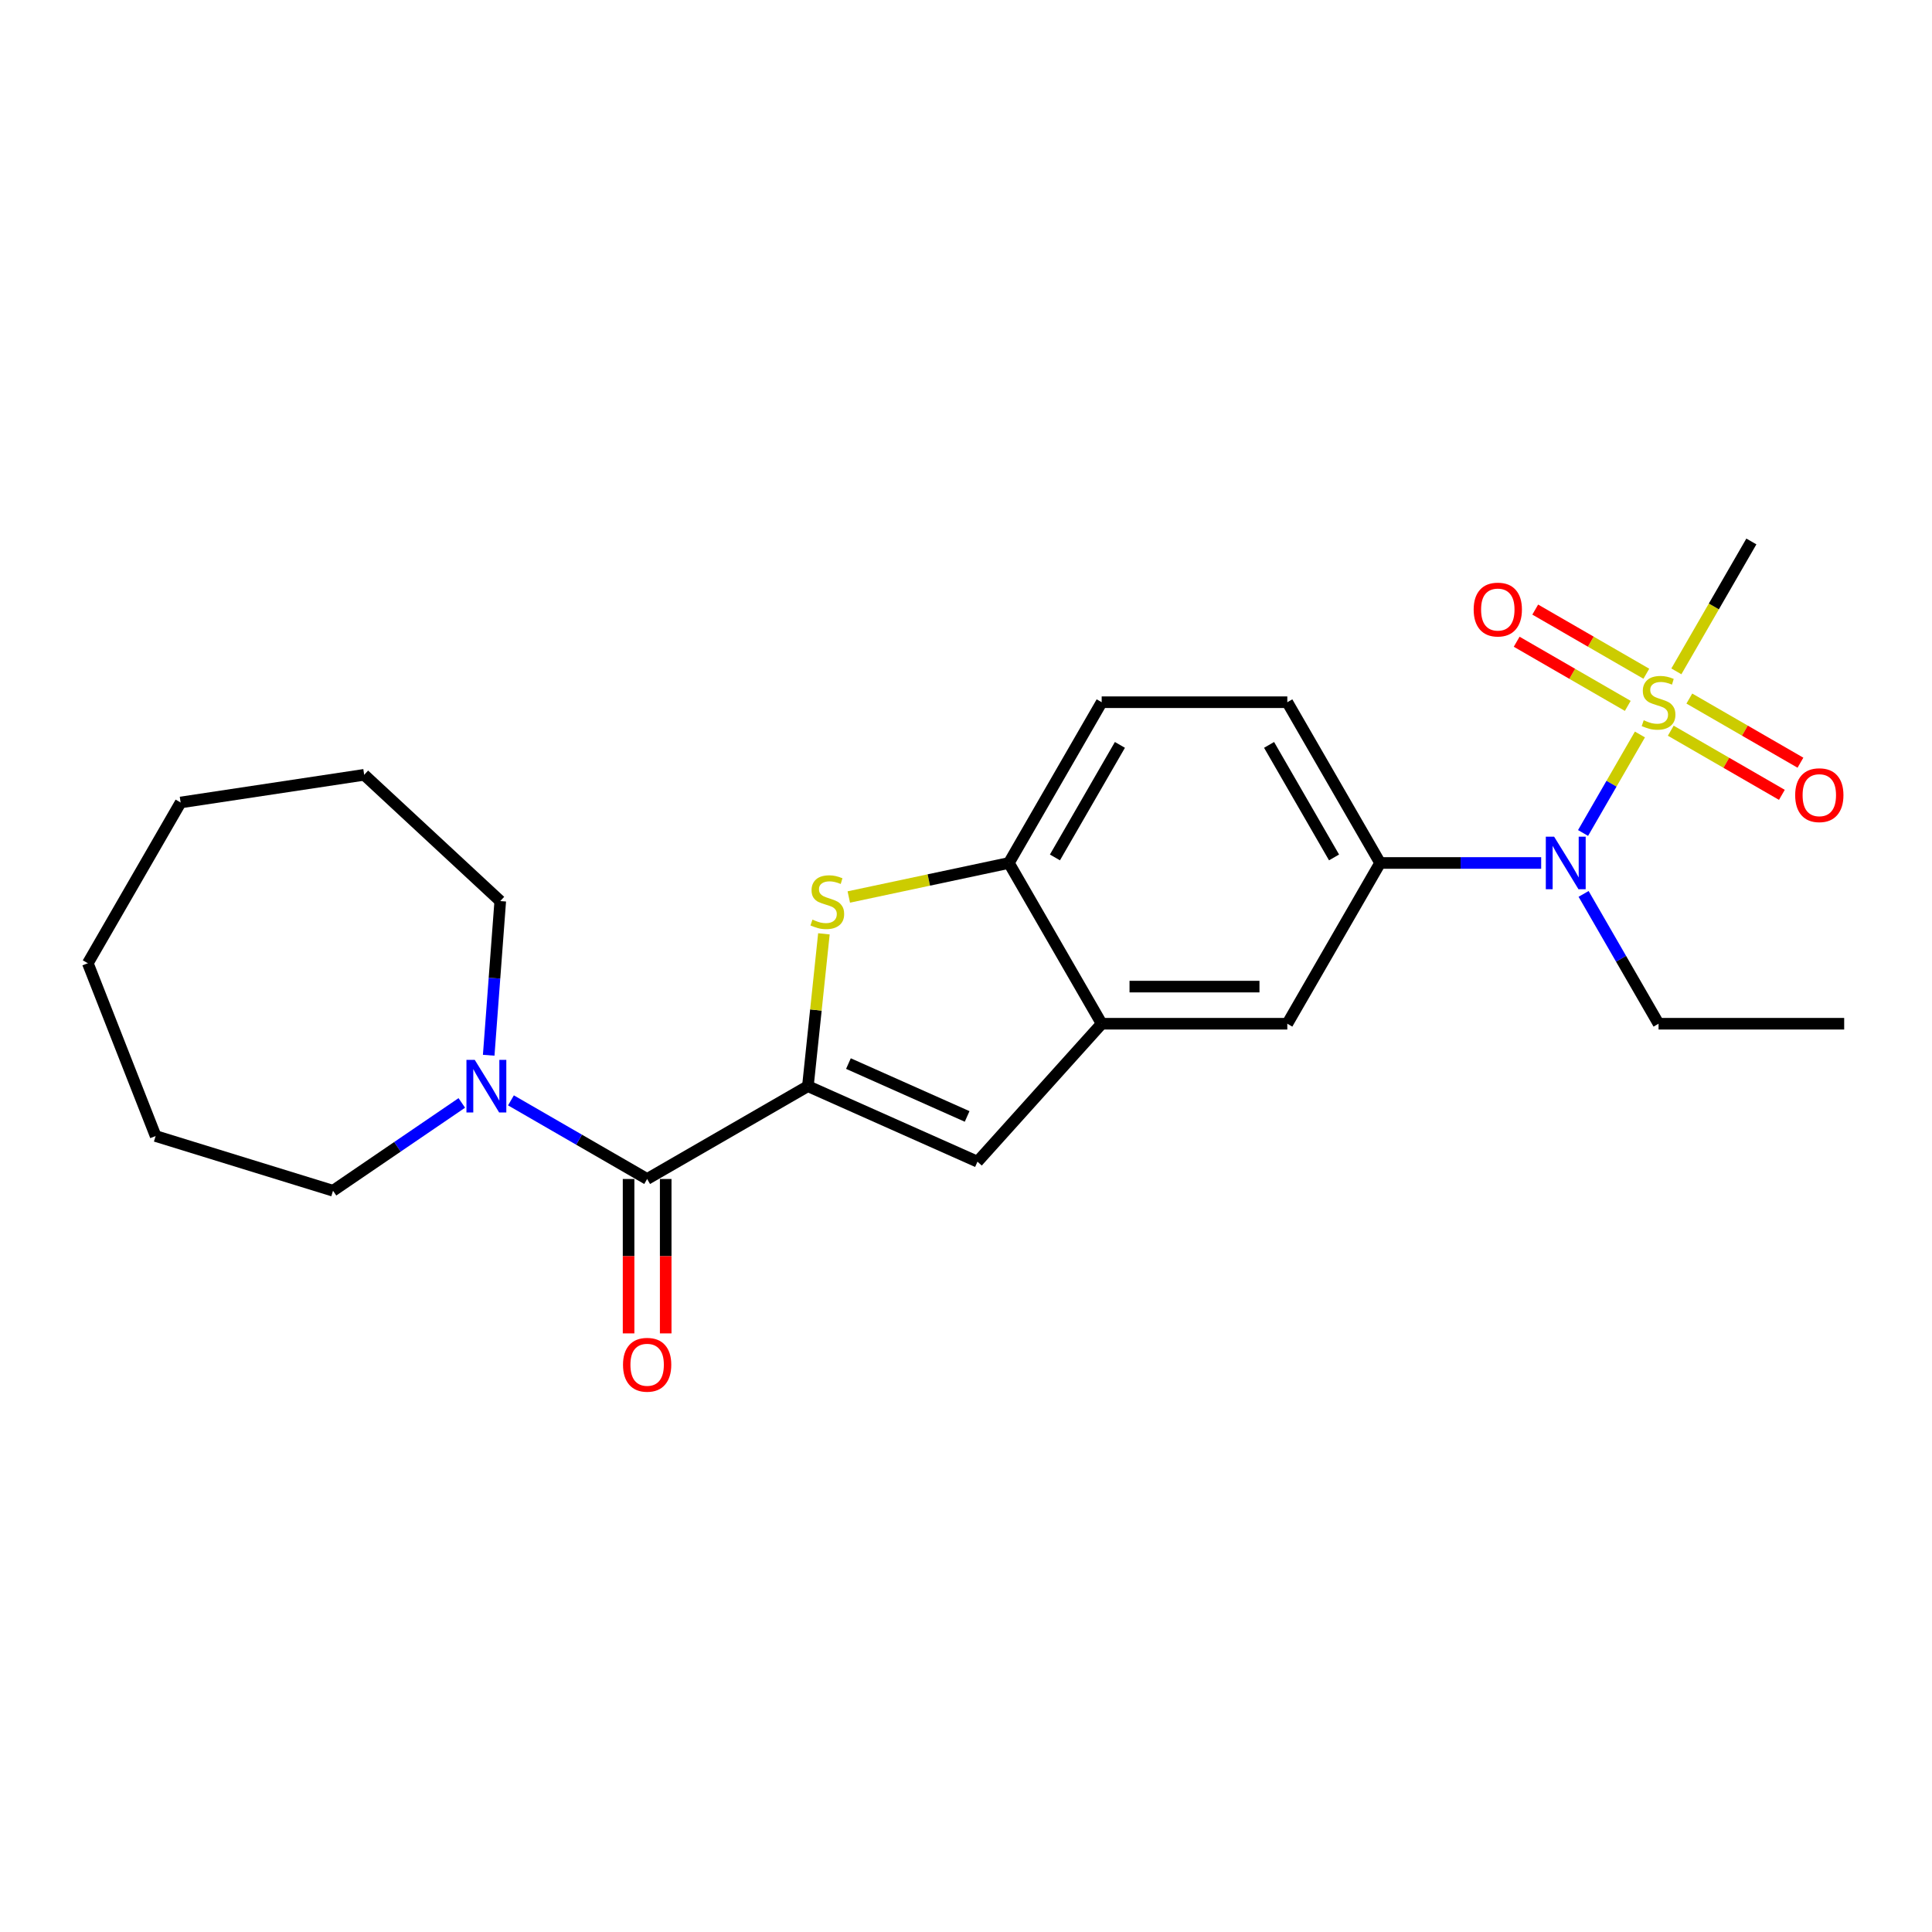 <?xml version='1.0' encoding='iso-8859-1'?>
<svg version='1.1' baseProfile='full'
              xmlns='http://www.w3.org/2000/svg'
                      xmlns:rdkit='http://www.rdkit.org/xml'
                      xmlns:xlink='http://www.w3.org/1999/xlink'
                  xml:space='preserve'
width='1000px' height='1000px' viewBox='0 0 1000 1000'>
<!-- END OF HEADER -->
<rect style='opacity:1.0;fill:#FFFFFF;stroke:none' width='1000' height='1000' x='0' y='0'> </rect>
<path class='bond-4' d='M 848.825,380.166 L 834.107,405.657' style='fill:none;fill-rule:evenodd;stroke:#CCCC00;stroke-width:6px;stroke-linecap:butt;stroke-linejoin:miter;stroke-opacity:1' />
<path class='bond-4' d='M 834.107,405.657 L 819.39,431.149' style='fill:none;fill-rule:evenodd;stroke:#0000FF;stroke-width:6px;stroke-linecap:butt;stroke-linejoin:miter;stroke-opacity:1' />
<path class='bond-10' d='M 852.144,348.723 L 823.389,332.121' style='fill:none;fill-rule:evenodd;stroke:#CCCC00;stroke-width:6px;stroke-linecap:butt;stroke-linejoin:miter;stroke-opacity:1' />
<path class='bond-10' d='M 823.389,332.121 L 794.634,315.519' style='fill:none;fill-rule:evenodd;stroke:#FF0000;stroke-width:6px;stroke-linecap:butt;stroke-linejoin:miter;stroke-opacity:1' />
<path class='bond-10' d='M 842.536,365.364 L 813.781,348.762' style='fill:none;fill-rule:evenodd;stroke:#CCCC00;stroke-width:6px;stroke-linecap:butt;stroke-linejoin:miter;stroke-opacity:1' />
<path class='bond-10' d='M 813.781,348.762 L 785.026,332.161' style='fill:none;fill-rule:evenodd;stroke:#FF0000;stroke-width:6px;stroke-linecap:butt;stroke-linejoin:miter;stroke-opacity:1' />
<path class='bond-11' d='M 864.788,378.211 L 893.543,394.813' style='fill:none;fill-rule:evenodd;stroke:#CCCC00;stroke-width:6px;stroke-linecap:butt;stroke-linejoin:miter;stroke-opacity:1' />
<path class='bond-11' d='M 893.543,394.813 L 922.298,411.415' style='fill:none;fill-rule:evenodd;stroke:#FF0000;stroke-width:6px;stroke-linecap:butt;stroke-linejoin:miter;stroke-opacity:1' />
<path class='bond-11' d='M 874.396,361.57 L 903.151,378.172' style='fill:none;fill-rule:evenodd;stroke:#CCCC00;stroke-width:6px;stroke-linecap:butt;stroke-linejoin:miter;stroke-opacity:1' />
<path class='bond-11' d='M 903.151,378.172 L 931.906,394.773' style='fill:none;fill-rule:evenodd;stroke:#FF0000;stroke-width:6px;stroke-linecap:butt;stroke-linejoin:miter;stroke-opacity:1' />
<path class='bond-15' d='M 867.685,347.499 L 887.096,313.879' style='fill:none;fill-rule:evenodd;stroke:#CCCC00;stroke-width:6px;stroke-linecap:butt;stroke-linejoin:miter;stroke-opacity:1' />
<path class='bond-15' d='M 887.096,313.879 L 906.506,280.26' style='fill:none;fill-rule:evenodd;stroke:#000000;stroke-width:6px;stroke-linecap:butt;stroke-linejoin:miter;stroke-opacity:1' />
<path class='bond-0' d='M 418.166,562.203 L 505.939,601.282' style='fill:none;fill-rule:evenodd;stroke:#000000;stroke-width:6px;stroke-linecap:butt;stroke-linejoin:miter;stroke-opacity:1' />
<path class='bond-0' d='M 439.147,550.51 L 500.588,577.866' style='fill:none;fill-rule:evenodd;stroke:#000000;stroke-width:6px;stroke-linecap:butt;stroke-linejoin:miter;stroke-opacity:1' />
<path class='bond-2' d='M 418.166,562.203 L 334.959,610.243' style='fill:none;fill-rule:evenodd;stroke:#000000;stroke-width:6px;stroke-linecap:butt;stroke-linejoin:miter;stroke-opacity:1' />
<path class='bond-25' d='M 418.166,562.203 L 422.31,522.776' style='fill:none;fill-rule:evenodd;stroke:#000000;stroke-width:6px;stroke-linecap:butt;stroke-linejoin:miter;stroke-opacity:1' />
<path class='bond-25' d='M 422.31,522.776 L 426.454,483.349' style='fill:none;fill-rule:evenodd;stroke:#CCCC00;stroke-width:6px;stroke-linecap:butt;stroke-linejoin:miter;stroke-opacity:1' />
<path class='bond-1' d='M 439.335,464.285 L 480.762,455.48' style='fill:none;fill-rule:evenodd;stroke:#CCCC00;stroke-width:6px;stroke-linecap:butt;stroke-linejoin:miter;stroke-opacity:1' />
<path class='bond-1' d='M 480.762,455.48 L 522.189,446.674' style='fill:none;fill-rule:evenodd;stroke:#000000;stroke-width:6px;stroke-linecap:butt;stroke-linejoin:miter;stroke-opacity:1' />
<path class='bond-6' d='M 334.959,610.243 L 299.716,589.895' style='fill:none;fill-rule:evenodd;stroke:#000000;stroke-width:6px;stroke-linecap:butt;stroke-linejoin:miter;stroke-opacity:1' />
<path class='bond-6' d='M 299.716,589.895 L 264.472,569.547' style='fill:none;fill-rule:evenodd;stroke:#0000FF;stroke-width:6px;stroke-linecap:butt;stroke-linejoin:miter;stroke-opacity:1' />
<path class='bond-12' d='M 325.351,610.243 L 325.351,650.202' style='fill:none;fill-rule:evenodd;stroke:#000000;stroke-width:6px;stroke-linecap:butt;stroke-linejoin:miter;stroke-opacity:1' />
<path class='bond-12' d='M 325.351,650.202 L 325.351,690.161' style='fill:none;fill-rule:evenodd;stroke:#FF0000;stroke-width:6px;stroke-linecap:butt;stroke-linejoin:miter;stroke-opacity:1' />
<path class='bond-12' d='M 344.567,610.243 L 344.567,650.202' style='fill:none;fill-rule:evenodd;stroke:#000000;stroke-width:6px;stroke-linecap:butt;stroke-linejoin:miter;stroke-opacity:1' />
<path class='bond-12' d='M 344.567,650.202 L 344.567,690.161' style='fill:none;fill-rule:evenodd;stroke:#FF0000;stroke-width:6px;stroke-linecap:butt;stroke-linejoin:miter;stroke-opacity:1' />
<path class='bond-3' d='M 505.939,601.282 L 570.228,529.881' style='fill:none;fill-rule:evenodd;stroke:#000000;stroke-width:6px;stroke-linecap:butt;stroke-linejoin:miter;stroke-opacity:1' />
<path class='bond-8' d='M 797.706,446.674 L 756.026,446.674' style='fill:none;fill-rule:evenodd;stroke:#0000FF;stroke-width:6px;stroke-linecap:butt;stroke-linejoin:miter;stroke-opacity:1' />
<path class='bond-8' d='M 756.026,446.674 L 714.347,446.674' style='fill:none;fill-rule:evenodd;stroke:#000000;stroke-width:6px;stroke-linecap:butt;stroke-linejoin:miter;stroke-opacity:1' />
<path class='bond-18' d='M 819.668,462.681 L 839.067,496.281' style='fill:none;fill-rule:evenodd;stroke:#0000FF;stroke-width:6px;stroke-linecap:butt;stroke-linejoin:miter;stroke-opacity:1' />
<path class='bond-18' d='M 839.067,496.281 L 858.466,529.881' style='fill:none;fill-rule:evenodd;stroke:#000000;stroke-width:6px;stroke-linecap:butt;stroke-linejoin:miter;stroke-opacity:1' />
<path class='bond-5' d='M 570.228,529.881 L 666.308,529.881' style='fill:none;fill-rule:evenodd;stroke:#000000;stroke-width:6px;stroke-linecap:butt;stroke-linejoin:miter;stroke-opacity:1' />
<path class='bond-5' d='M 584.64,510.665 L 651.896,510.665' style='fill:none;fill-rule:evenodd;stroke:#000000;stroke-width:6px;stroke-linecap:butt;stroke-linejoin:miter;stroke-opacity:1' />
<path class='bond-24' d='M 570.228,529.881 L 522.189,446.674' style='fill:none;fill-rule:evenodd;stroke:#000000;stroke-width:6px;stroke-linecap:butt;stroke-linejoin:miter;stroke-opacity:1' />
<path class='bond-16' d='M 239.031,570.876 L 205.699,593.601' style='fill:none;fill-rule:evenodd;stroke:#0000FF;stroke-width:6px;stroke-linecap:butt;stroke-linejoin:miter;stroke-opacity:1' />
<path class='bond-16' d='M 205.699,593.601 L 172.367,616.326' style='fill:none;fill-rule:evenodd;stroke:#000000;stroke-width:6px;stroke-linecap:butt;stroke-linejoin:miter;stroke-opacity:1' />
<path class='bond-17' d='M 252.951,546.196 L 255.941,506.294' style='fill:none;fill-rule:evenodd;stroke:#0000FF;stroke-width:6px;stroke-linecap:butt;stroke-linejoin:miter;stroke-opacity:1' />
<path class='bond-17' d='M 255.941,506.294 L 258.932,466.392' style='fill:none;fill-rule:evenodd;stroke:#000000;stroke-width:6px;stroke-linecap:butt;stroke-linejoin:miter;stroke-opacity:1' />
<path class='bond-7' d='M 522.189,446.674 L 570.228,363.467' style='fill:none;fill-rule:evenodd;stroke:#000000;stroke-width:6px;stroke-linecap:butt;stroke-linejoin:miter;stroke-opacity:1' />
<path class='bond-7' d='M 546.036,443.801 L 579.664,385.556' style='fill:none;fill-rule:evenodd;stroke:#000000;stroke-width:6px;stroke-linecap:butt;stroke-linejoin:miter;stroke-opacity:1' />
<path class='bond-9' d='M 714.347,446.674 L 666.308,529.881' style='fill:none;fill-rule:evenodd;stroke:#000000;stroke-width:6px;stroke-linecap:butt;stroke-linejoin:miter;stroke-opacity:1' />
<path class='bond-13' d='M 714.347,446.674 L 666.308,363.467' style='fill:none;fill-rule:evenodd;stroke:#000000;stroke-width:6px;stroke-linecap:butt;stroke-linejoin:miter;stroke-opacity:1' />
<path class='bond-13' d='M 690.5,443.801 L 656.872,385.556' style='fill:none;fill-rule:evenodd;stroke:#000000;stroke-width:6px;stroke-linecap:butt;stroke-linejoin:miter;stroke-opacity:1' />
<path class='bond-14' d='M 666.308,363.467 L 570.228,363.467' style='fill:none;fill-rule:evenodd;stroke:#000000;stroke-width:6px;stroke-linecap:butt;stroke-linejoin:miter;stroke-opacity:1' />
<path class='bond-21' d='M 172.367,616.326 L 80.556,588.007' style='fill:none;fill-rule:evenodd;stroke:#000000;stroke-width:6px;stroke-linecap:butt;stroke-linejoin:miter;stroke-opacity:1' />
<path class='bond-20' d='M 258.932,466.392 L 188.5,401.042' style='fill:none;fill-rule:evenodd;stroke:#000000;stroke-width:6px;stroke-linecap:butt;stroke-linejoin:miter;stroke-opacity:1' />
<path class='bond-19' d='M 858.466,529.881 L 954.545,529.881' style='fill:none;fill-rule:evenodd;stroke:#000000;stroke-width:6px;stroke-linecap:butt;stroke-linejoin:miter;stroke-opacity:1' />
<path class='bond-23' d='M 188.5,401.042 L 93.494,415.362' style='fill:none;fill-rule:evenodd;stroke:#000000;stroke-width:6px;stroke-linecap:butt;stroke-linejoin:miter;stroke-opacity:1' />
<path class='bond-22' d='M 80.556,588.007 L 45.455,498.569' style='fill:none;fill-rule:evenodd;stroke:#000000;stroke-width:6px;stroke-linecap:butt;stroke-linejoin:miter;stroke-opacity:1' />
<path class='bond-26' d='M 45.455,498.569 L 93.494,415.362' style='fill:none;fill-rule:evenodd;stroke:#000000;stroke-width:6px;stroke-linecap:butt;stroke-linejoin:miter;stroke-opacity:1' />
<path  class='atom-0' d='M 850.78 372.806
Q 851.087 372.921, 852.355 373.459
Q 853.624 373.997, 855.007 374.343
Q 856.429 374.651, 857.813 374.651
Q 860.388 374.651, 861.887 373.421
Q 863.385 372.152, 863.385 369.962
Q 863.385 368.463, 862.617 367.541
Q 861.887 366.618, 860.734 366.119
Q 859.581 365.619, 857.659 365.043
Q 855.238 364.312, 853.777 363.621
Q 852.355 362.929, 851.318 361.468
Q 850.319 360.008, 850.319 357.548
Q 850.319 354.128, 852.625 352.014
Q 854.969 349.901, 859.581 349.901
Q 862.732 349.901, 866.306 351.399
L 865.422 354.359
Q 862.156 353.013, 859.696 353.013
Q 857.044 353.013, 855.584 354.128
Q 854.123 355.204, 854.162 357.087
Q 854.162 358.548, 854.892 359.432
Q 855.661 360.316, 856.737 360.815
Q 857.851 361.315, 859.696 361.891
Q 862.156 362.66, 863.616 363.428
Q 865.076 364.197, 866.114 365.773
Q 867.19 367.31, 867.19 369.962
Q 867.19 373.728, 864.654 375.765
Q 862.156 377.764, 857.967 377.764
Q 855.545 377.764, 853.701 377.225
Q 851.894 376.726, 849.742 375.842
L 850.78 372.806
' fill='#CCCC00'/>
<path  class='atom-2' d='M 420.522 475.989
Q 420.83 476.104, 422.098 476.642
Q 423.366 477.18, 424.75 477.526
Q 426.172 477.834, 427.555 477.834
Q 430.13 477.834, 431.629 476.604
Q 433.128 475.336, 433.128 473.145
Q 433.128 471.646, 432.359 470.724
Q 431.629 469.801, 430.476 469.302
Q 429.323 468.802, 427.402 468.226
Q 424.981 467.496, 423.52 466.804
Q 422.098 466.112, 421.06 464.652
Q 420.061 463.191, 420.061 460.732
Q 420.061 457.311, 422.367 455.197
Q 424.711 453.084, 429.323 453.084
Q 432.475 453.084, 436.049 454.583
L 435.165 457.542
Q 431.898 456.197, 429.439 456.197
Q 426.787 456.197, 425.326 457.311
Q 423.866 458.387, 423.904 460.27
Q 423.904 461.731, 424.635 462.615
Q 425.403 463.499, 426.479 463.998
Q 427.594 464.498, 429.439 465.074
Q 431.898 465.843, 433.359 466.612
Q 434.819 467.38, 435.857 468.956
Q 436.933 470.493, 436.933 473.145
Q 436.933 476.911, 434.396 478.948
Q 431.898 480.947, 427.709 480.947
Q 425.288 480.947, 423.443 480.409
Q 421.637 479.909, 419.485 479.025
L 420.522 475.989
' fill='#CCCC00'/>
<path  class='atom-5' d='M 804.412 433.069
L 813.328 447.481
Q 814.212 448.903, 815.634 451.478
Q 817.056 454.053, 817.133 454.207
L 817.133 433.069
L 820.745 433.069
L 820.745 460.279
L 817.018 460.279
L 807.448 444.522
Q 806.334 442.677, 805.142 440.563
Q 803.989 438.45, 803.643 437.796
L 803.643 460.279
L 800.108 460.279
L 800.108 433.069
L 804.412 433.069
' fill='#0000FF'/>
<path  class='atom-7' d='M 245.737 548.598
L 254.653 563.01
Q 255.537 564.432, 256.959 567.007
Q 258.381 569.582, 258.458 569.736
L 258.458 548.598
L 262.07 548.598
L 262.07 575.808
L 258.343 575.808
L 248.773 560.051
Q 247.659 558.206, 246.467 556.092
Q 245.314 553.979, 244.968 553.325
L 244.968 575.808
L 241.433 575.808
L 241.433 548.598
L 245.737 548.598
' fill='#0000FF'/>
<path  class='atom-11' d='M 762.769 315.504
Q 762.769 308.971, 765.997 305.32
Q 769.225 301.669, 775.259 301.669
Q 781.293 301.669, 784.521 305.32
Q 787.749 308.971, 787.749 315.504
Q 787.749 322.114, 784.483 325.881
Q 781.216 329.609, 775.259 329.609
Q 769.264 329.609, 765.997 325.881
Q 762.769 322.153, 762.769 315.504
M 775.259 326.534
Q 779.41 326.534, 781.639 323.767
Q 783.906 320.961, 783.906 315.504
Q 783.906 310.162, 781.639 307.472
Q 779.41 304.743, 775.259 304.743
Q 771.108 304.743, 768.841 307.433
Q 766.612 310.124, 766.612 315.504
Q 766.612 321, 768.841 323.767
Q 771.108 326.534, 775.259 326.534
' fill='#FF0000'/>
<path  class='atom-12' d='M 929.183 411.583
Q 929.183 405.05, 932.411 401.399
Q 935.639 397.748, 941.673 397.748
Q 947.707 397.748, 950.935 401.399
Q 954.164 405.05, 954.164 411.583
Q 954.164 418.194, 950.897 421.96
Q 947.63 425.688, 941.673 425.688
Q 935.678 425.688, 932.411 421.96
Q 929.183 418.232, 929.183 411.583
M 941.673 422.613
Q 945.824 422.613, 948.053 419.846
Q 950.32 417.041, 950.32 411.583
Q 950.32 406.241, 948.053 403.551
Q 945.824 400.823, 941.673 400.823
Q 937.523 400.823, 935.255 403.513
Q 933.026 406.203, 933.026 411.583
Q 933.026 417.079, 935.255 419.846
Q 937.523 422.613, 941.673 422.613
' fill='#FF0000'/>
<path  class='atom-13' d='M 322.468 706.399
Q 322.468 699.865, 325.697 696.214
Q 328.925 692.563, 334.959 692.563
Q 340.992 692.563, 344.221 696.214
Q 347.449 699.865, 347.449 706.399
Q 347.449 713.009, 344.182 716.775
Q 340.916 720.503, 334.959 720.503
Q 328.963 720.503, 325.697 716.775
Q 322.468 713.048, 322.468 706.399
M 334.959 717.429
Q 339.109 717.429, 341.338 714.662
Q 343.606 711.856, 343.606 706.399
Q 343.606 701.057, 341.338 698.367
Q 339.109 695.638, 334.959 695.638
Q 330.808 695.638, 328.541 698.328
Q 326.311 701.018, 326.311 706.399
Q 326.311 711.895, 328.541 714.662
Q 330.808 717.429, 334.959 717.429
' fill='#FF0000'/>
</svg>
